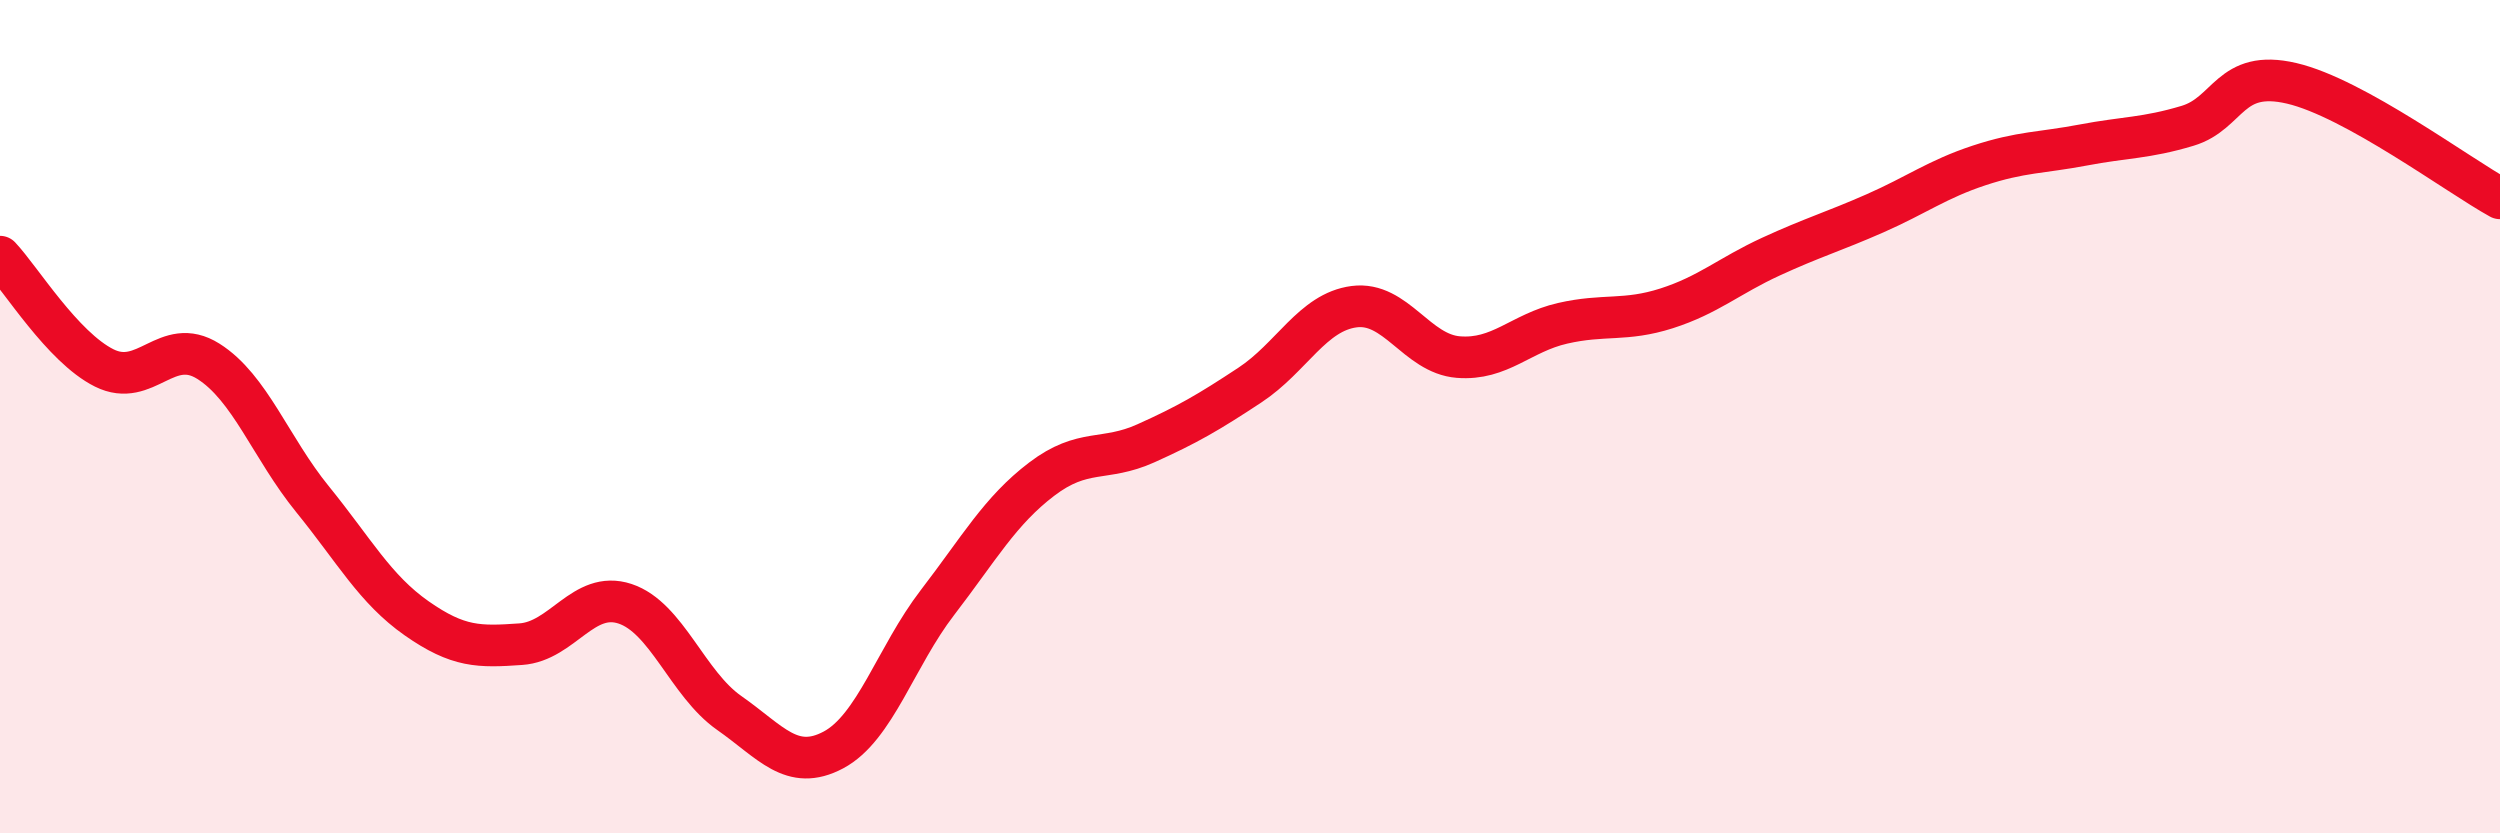 
    <svg width="60" height="20" viewBox="0 0 60 20" xmlns="http://www.w3.org/2000/svg">
      <path
        d="M 0,6.16 C 0.5,6.69 1.5,8.33 2.5,8.83 C 3.5,9.33 4,8.04 5,8.67 C 6,9.3 6.5,10.75 7.5,11.98 C 8.5,13.21 9,14.14 10,14.84 C 11,15.54 11.5,15.53 12.5,15.46 C 13.5,15.39 14,14.16 15,14.49 C 16,14.82 16.5,16.41 17.5,17.11 C 18.5,17.81 19,18.53 20,18 C 21,17.47 21.5,15.76 22.5,14.46 C 23.5,13.16 24,12.26 25,11.5 C 26,10.74 26.5,11.09 27.5,10.64 C 28.5,10.19 29,9.9 30,9.24 C 31,8.58 31.5,7.49 32.5,7.36 C 33.5,7.23 34,8.49 35,8.57 C 36,8.65 36.5,7.99 37.5,7.76 C 38.5,7.53 39,7.72 40,7.4 C 41,7.08 41.5,6.62 42.5,6.16 C 43.5,5.7 44,5.56 45,5.12 C 46,4.68 46.5,4.3 47.5,3.97 C 48.5,3.64 49,3.67 50,3.48 C 51,3.29 51.5,3.32 52.5,3.02 C 53.5,2.72 53.5,1.65 55,2 C 56.5,2.35 59,4.21 60,4.76L60 20L0 20Z"
        fill="#EB0A25"
        opacity="0.1"
        stroke-linecap="round"
        stroke-linejoin="round"
      />
      <path
        d="M 0,6.16 C 0.5,6.69 1.5,8.33 2.5,8.83 C 3.5,9.33 4,8.04 5,8.67 C 6,9.3 6.5,10.75 7.5,11.98 C 8.5,13.21 9,14.14 10,14.84 C 11,15.54 11.5,15.53 12.5,15.46 C 13.5,15.39 14,14.16 15,14.49 C 16,14.82 16.5,16.41 17.5,17.11 C 18.5,17.81 19,18.53 20,18 C 21,17.47 21.5,15.76 22.5,14.46 C 23.5,13.16 24,12.26 25,11.5 C 26,10.74 26.5,11.09 27.5,10.64 C 28.5,10.19 29,9.9 30,9.24 C 31,8.58 31.5,7.49 32.5,7.36 C 33.5,7.23 34,8.49 35,8.57 C 36,8.65 36.5,7.99 37.5,7.76 C 38.5,7.53 39,7.72 40,7.4 C 41,7.08 41.5,6.62 42.5,6.16 C 43.5,5.7 44,5.56 45,5.12 C 46,4.68 46.5,4.3 47.5,3.97 C 48.5,3.64 49,3.67 50,3.48 C 51,3.29 51.5,3.32 52.5,3.02 C 53.5,2.72 53.5,1.65 55,2 C 56.5,2.35 59,4.21 60,4.76"
        stroke="#EB0A25"
        stroke-width="1"
        fill="none"
        stroke-linecap="round"
        stroke-linejoin="round"
      />
    </svg>
  